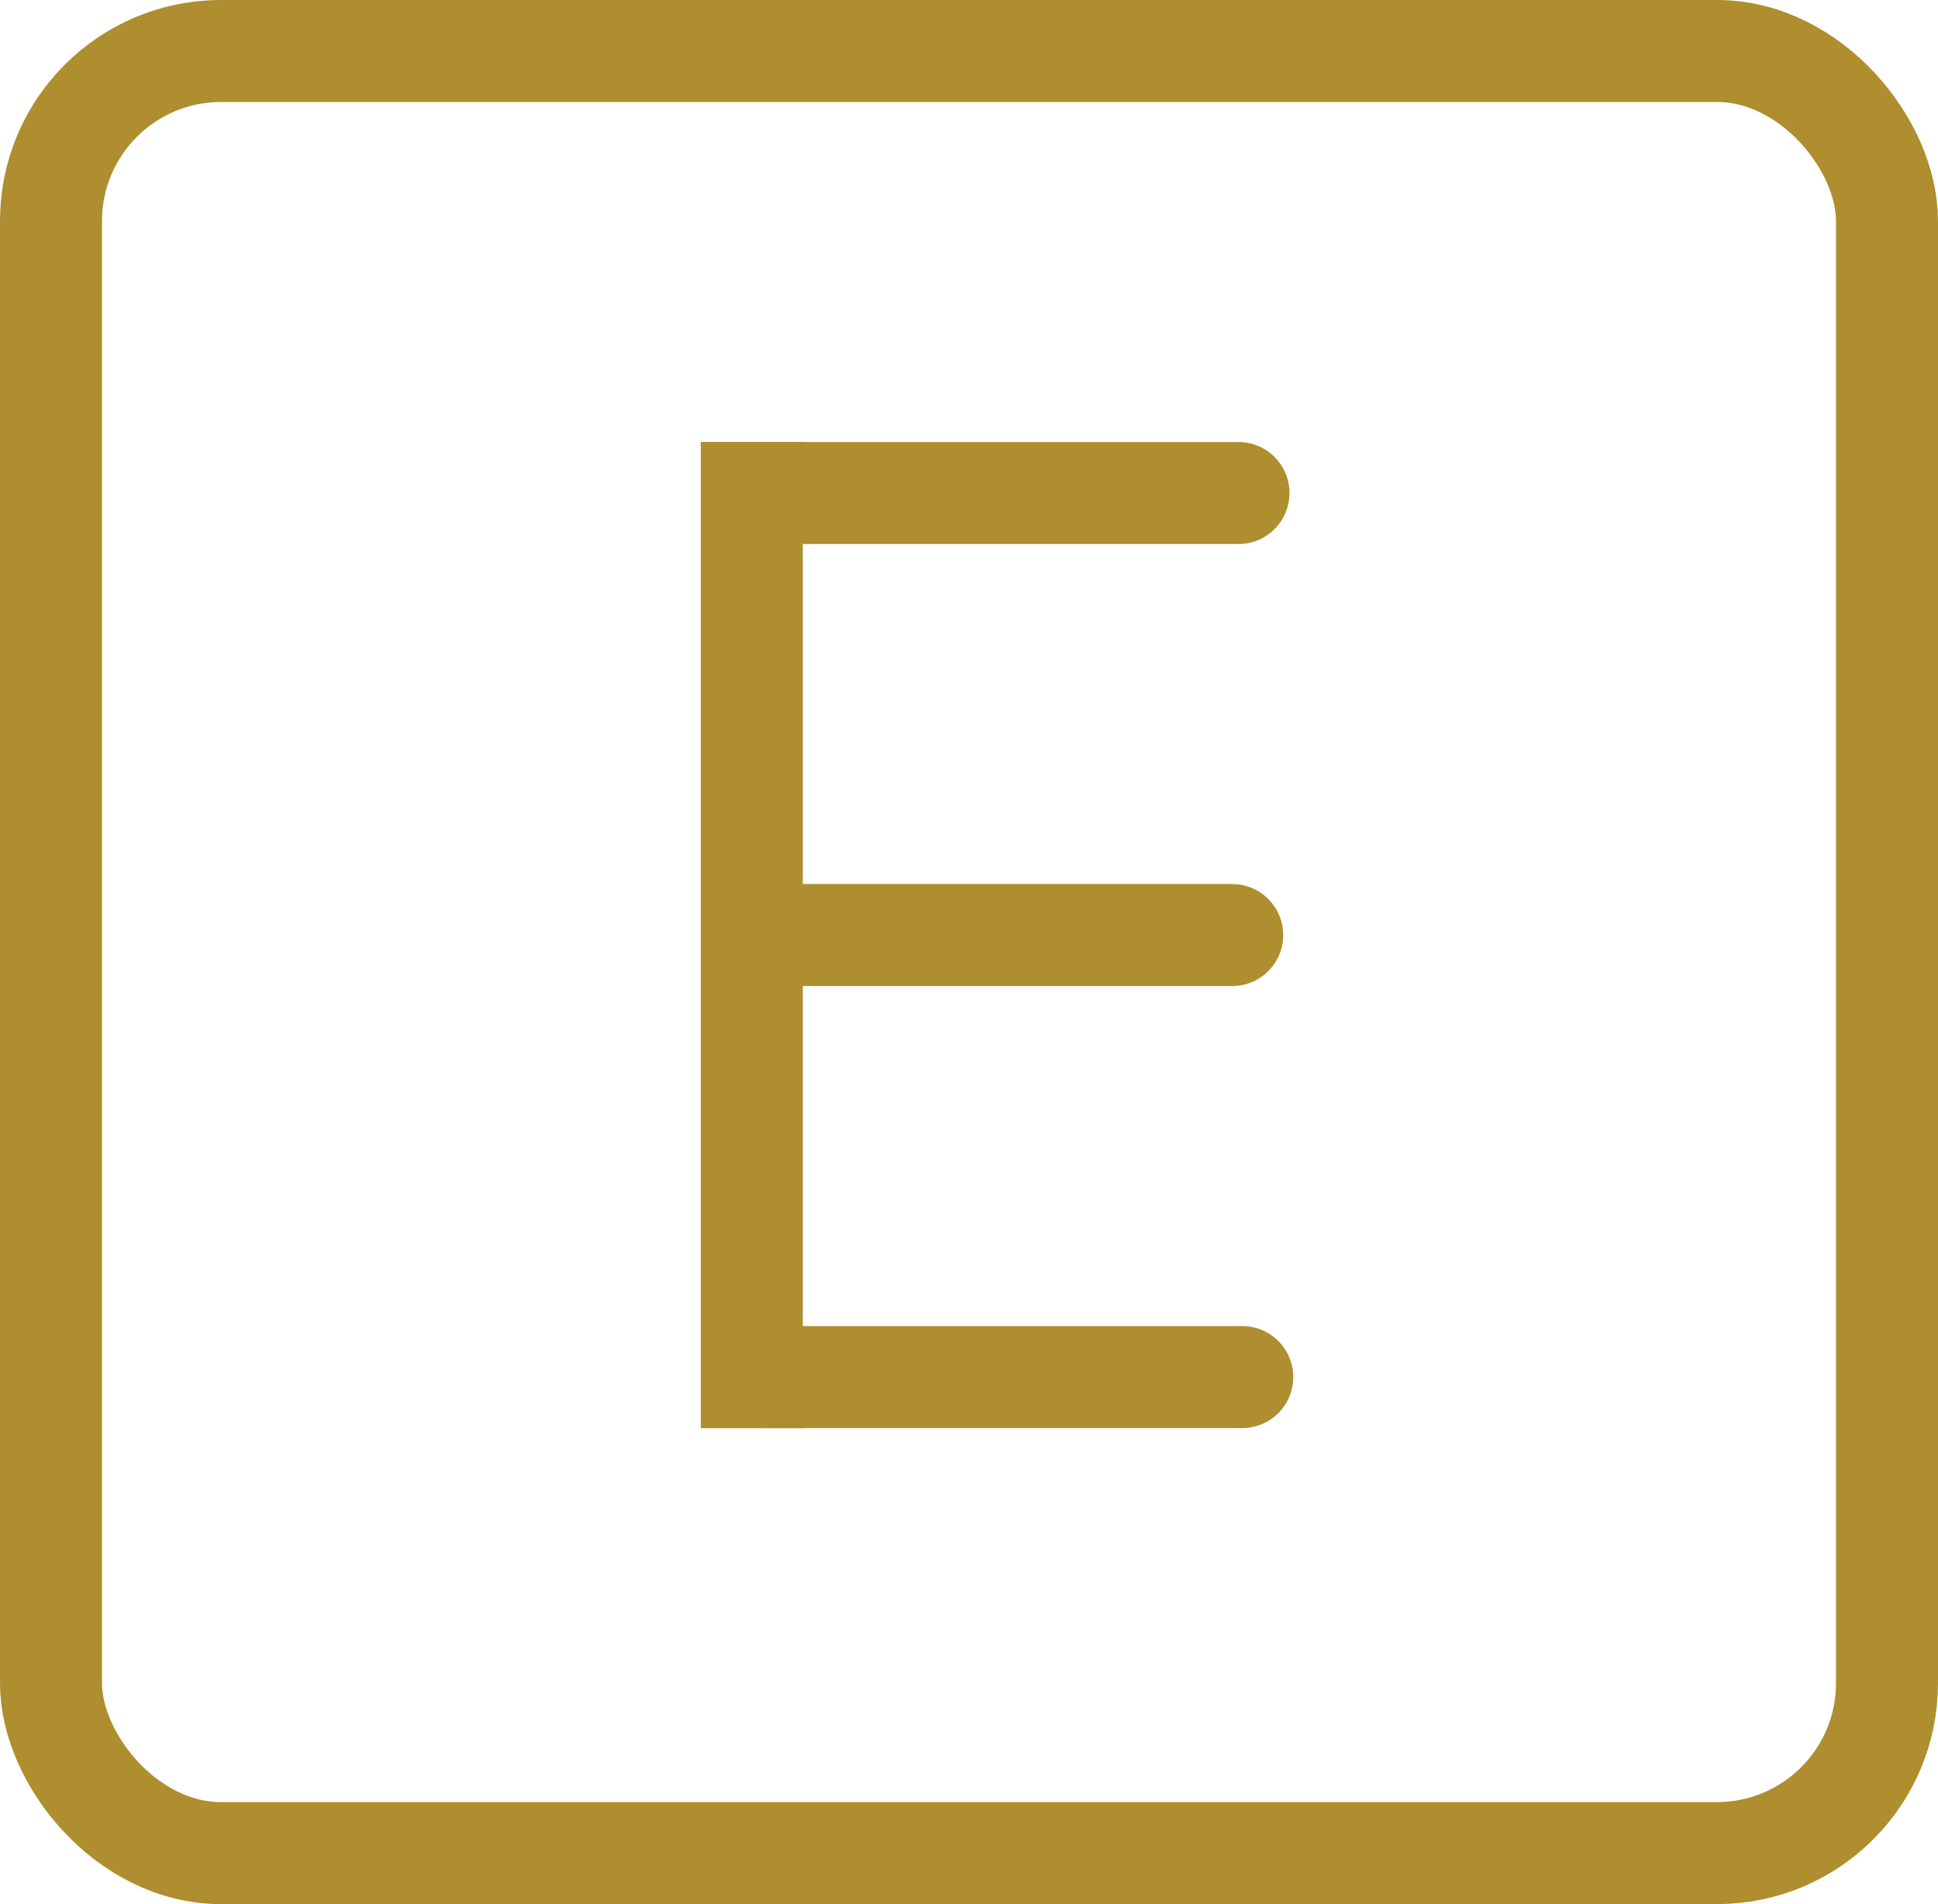 <?xml version="1.0" encoding="UTF-8"?> <svg xmlns="http://www.w3.org/2000/svg" xmlns:xlink="http://www.w3.org/1999/xlink" width="57px" height="56px" viewBox="0 0 57 56" version="1.1"><title>Group 3</title><desc>Created with Sketch.</desc><defs></defs><g id="Page-1" stroke="none" stroke-width="1" fill="none" fill-rule="evenodd"><g id="Desktop-HD" transform="translate(-1109, -1825)" stroke="#AE8E2E" stroke-width="3"><g id="Group-10" transform="translate(216, 1825)"><g id="Group-9" transform="translate(834, 0)"><g id="Group-3" transform="translate(59, 0)"><rect id="Rectangle-3" x="1.5" y="1.5" width="54" height="53" rx="5"></rect><path d="M22.352,14.5 L36.426,14.5" id="Line" stroke-linecap="round"></path><path d="M22.463,40.5 L36.537,40.5" id="Line-Copy-2" stroke-linecap="round"></path><path d="M22.167,27.5 L36.241,27.5" id="Line-Copy-3" stroke-linecap="round"></path><path d="M22.111,14.497 L22.111,40.503" id="Line" stroke-linecap="square"></path></g></g></g></g></g></svg> 